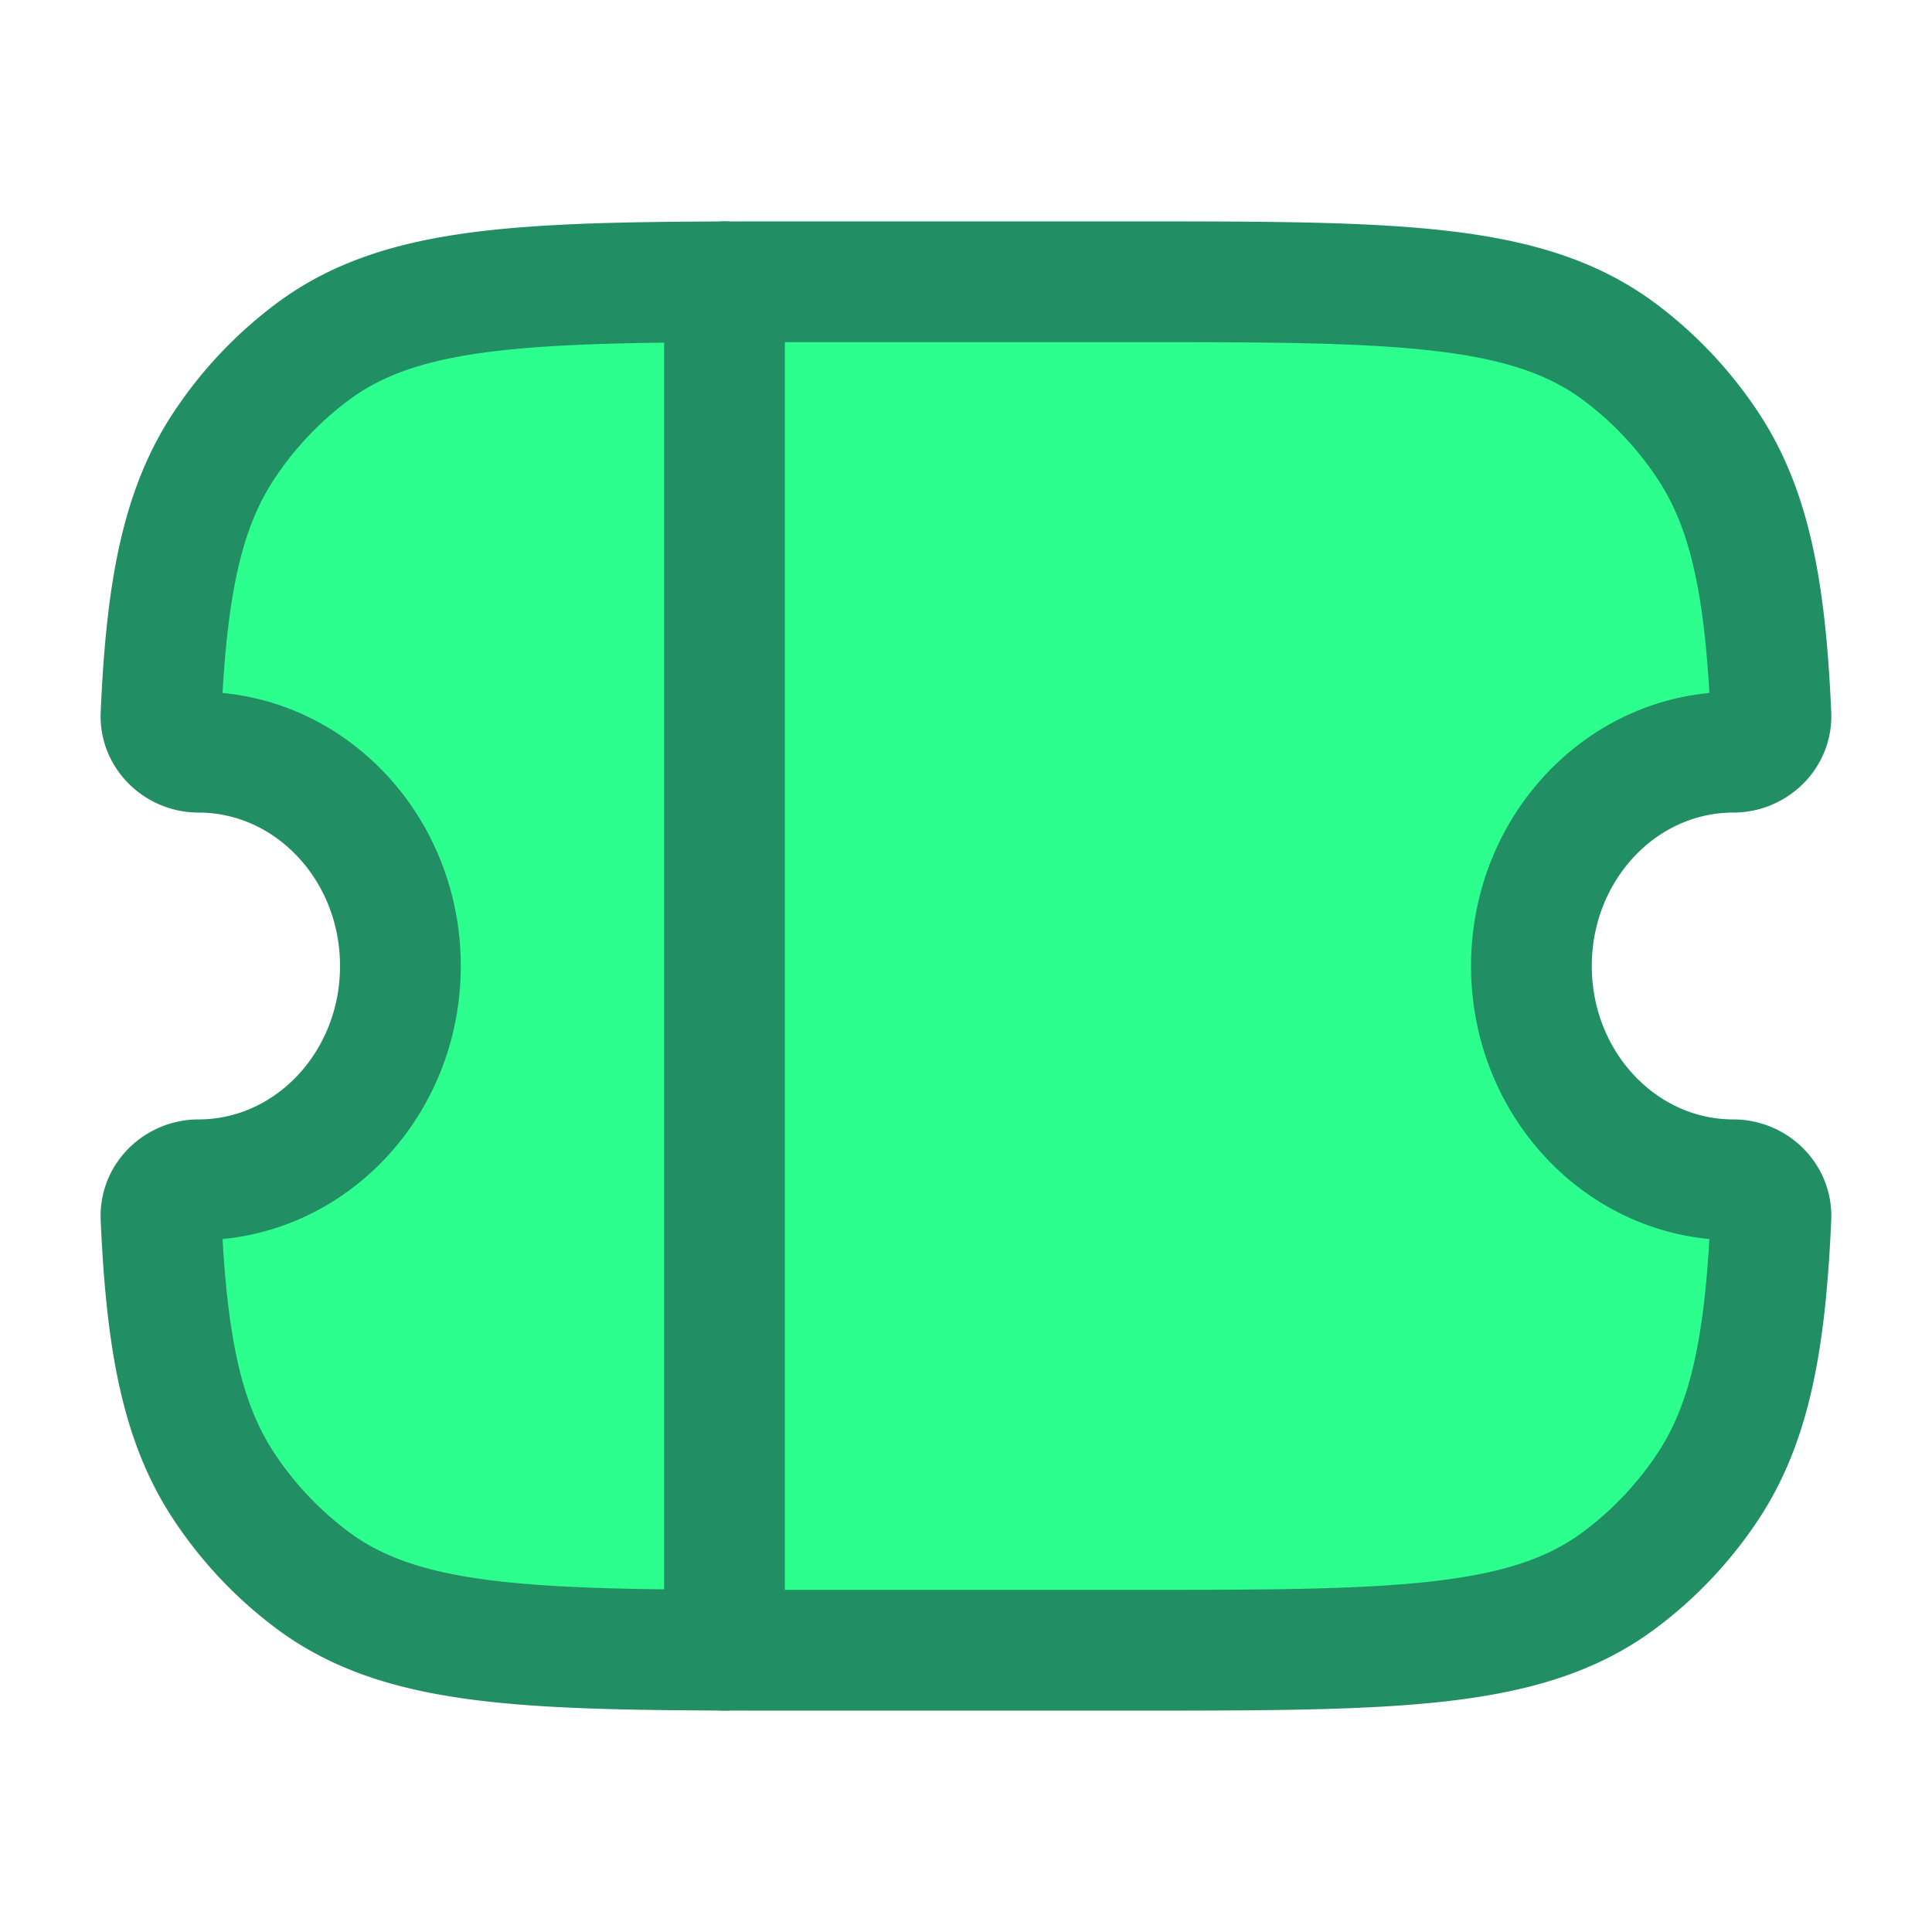 <svg xmlns="http://www.w3.org/2000/svg" width="24" height="24" fill="none"><path fill="#2CFF8E" d="M9.993 3.5h4.014c3.292 0 4.937 0 6.104.865.431.32.807.717 1.109 1.174.525.794.713 1.798.78 3.34.011.263-.216.465-.465.465-1.386 0-2.51 1.189-2.51 2.656s1.124 2.656 2.51 2.656c.249 0 .476.202.465.466-.067 1.541-.255 2.545-.78 3.34a4.659 4.659 0 0 1-1.11 1.173c-1.166.865-2.811.865-6.103.865H9.993L9 20.499V3.501l.993-.001ZM2 8.878c.067-1.542.255-2.546.78-3.34a4.658 4.658 0 0 1 1.11-1.174C4.931 3.59 6.357 3.509 9 3.5v16.998c-2.642-.009-4.068-.09-5.11-.864a4.658 4.658 0 0 1-1.11-1.174c-.525-.794-.713-1.798-.78-3.34-.011-.263.216-.465.464-.465 1.386 0 2.51-1.189 2.51-2.656S3.85 9.343 2.464 9.343c-.248 0-.475-.202-.464-.465Z"/><path stroke="#228E64" stroke-linejoin="round" stroke-width="1.5" d="M2.464 9.344c-.248 0-.475-.202-.464-.465.067-1.542.255-2.546.78-3.34a4.658 4.658 0 0 1 1.11-1.174C5.055 3.5 6.7 3.5 9.992 3.5h4.014c3.292 0 4.937 0 6.104.865.431.32.807.717 1.109 1.174.525.794.713 1.798.78 3.34.011.263-.216.465-.465.465-1.386 0-2.51 1.189-2.51 2.656s1.124 2.656 2.51 2.656c.249 0 .476.202.465.466-.067 1.541-.255 2.545-.78 3.34a4.659 4.659 0 0 1-1.11 1.173c-1.166.865-2.811.865-6.103.865H9.993c-3.292 0-4.937 0-6.104-.865a4.659 4.659 0 0 1-1.109-1.174c-.525-.794-.713-1.798-.78-3.34-.011-.263.216-.465.464-.465 1.386 0 2.51-1.189 2.51-2.656S3.85 9.344 2.464 9.344Z"/><path stroke="#228E64" stroke-linecap="round" stroke-linejoin="round" stroke-width="1.5" d="M9 3.5v17"/></svg>